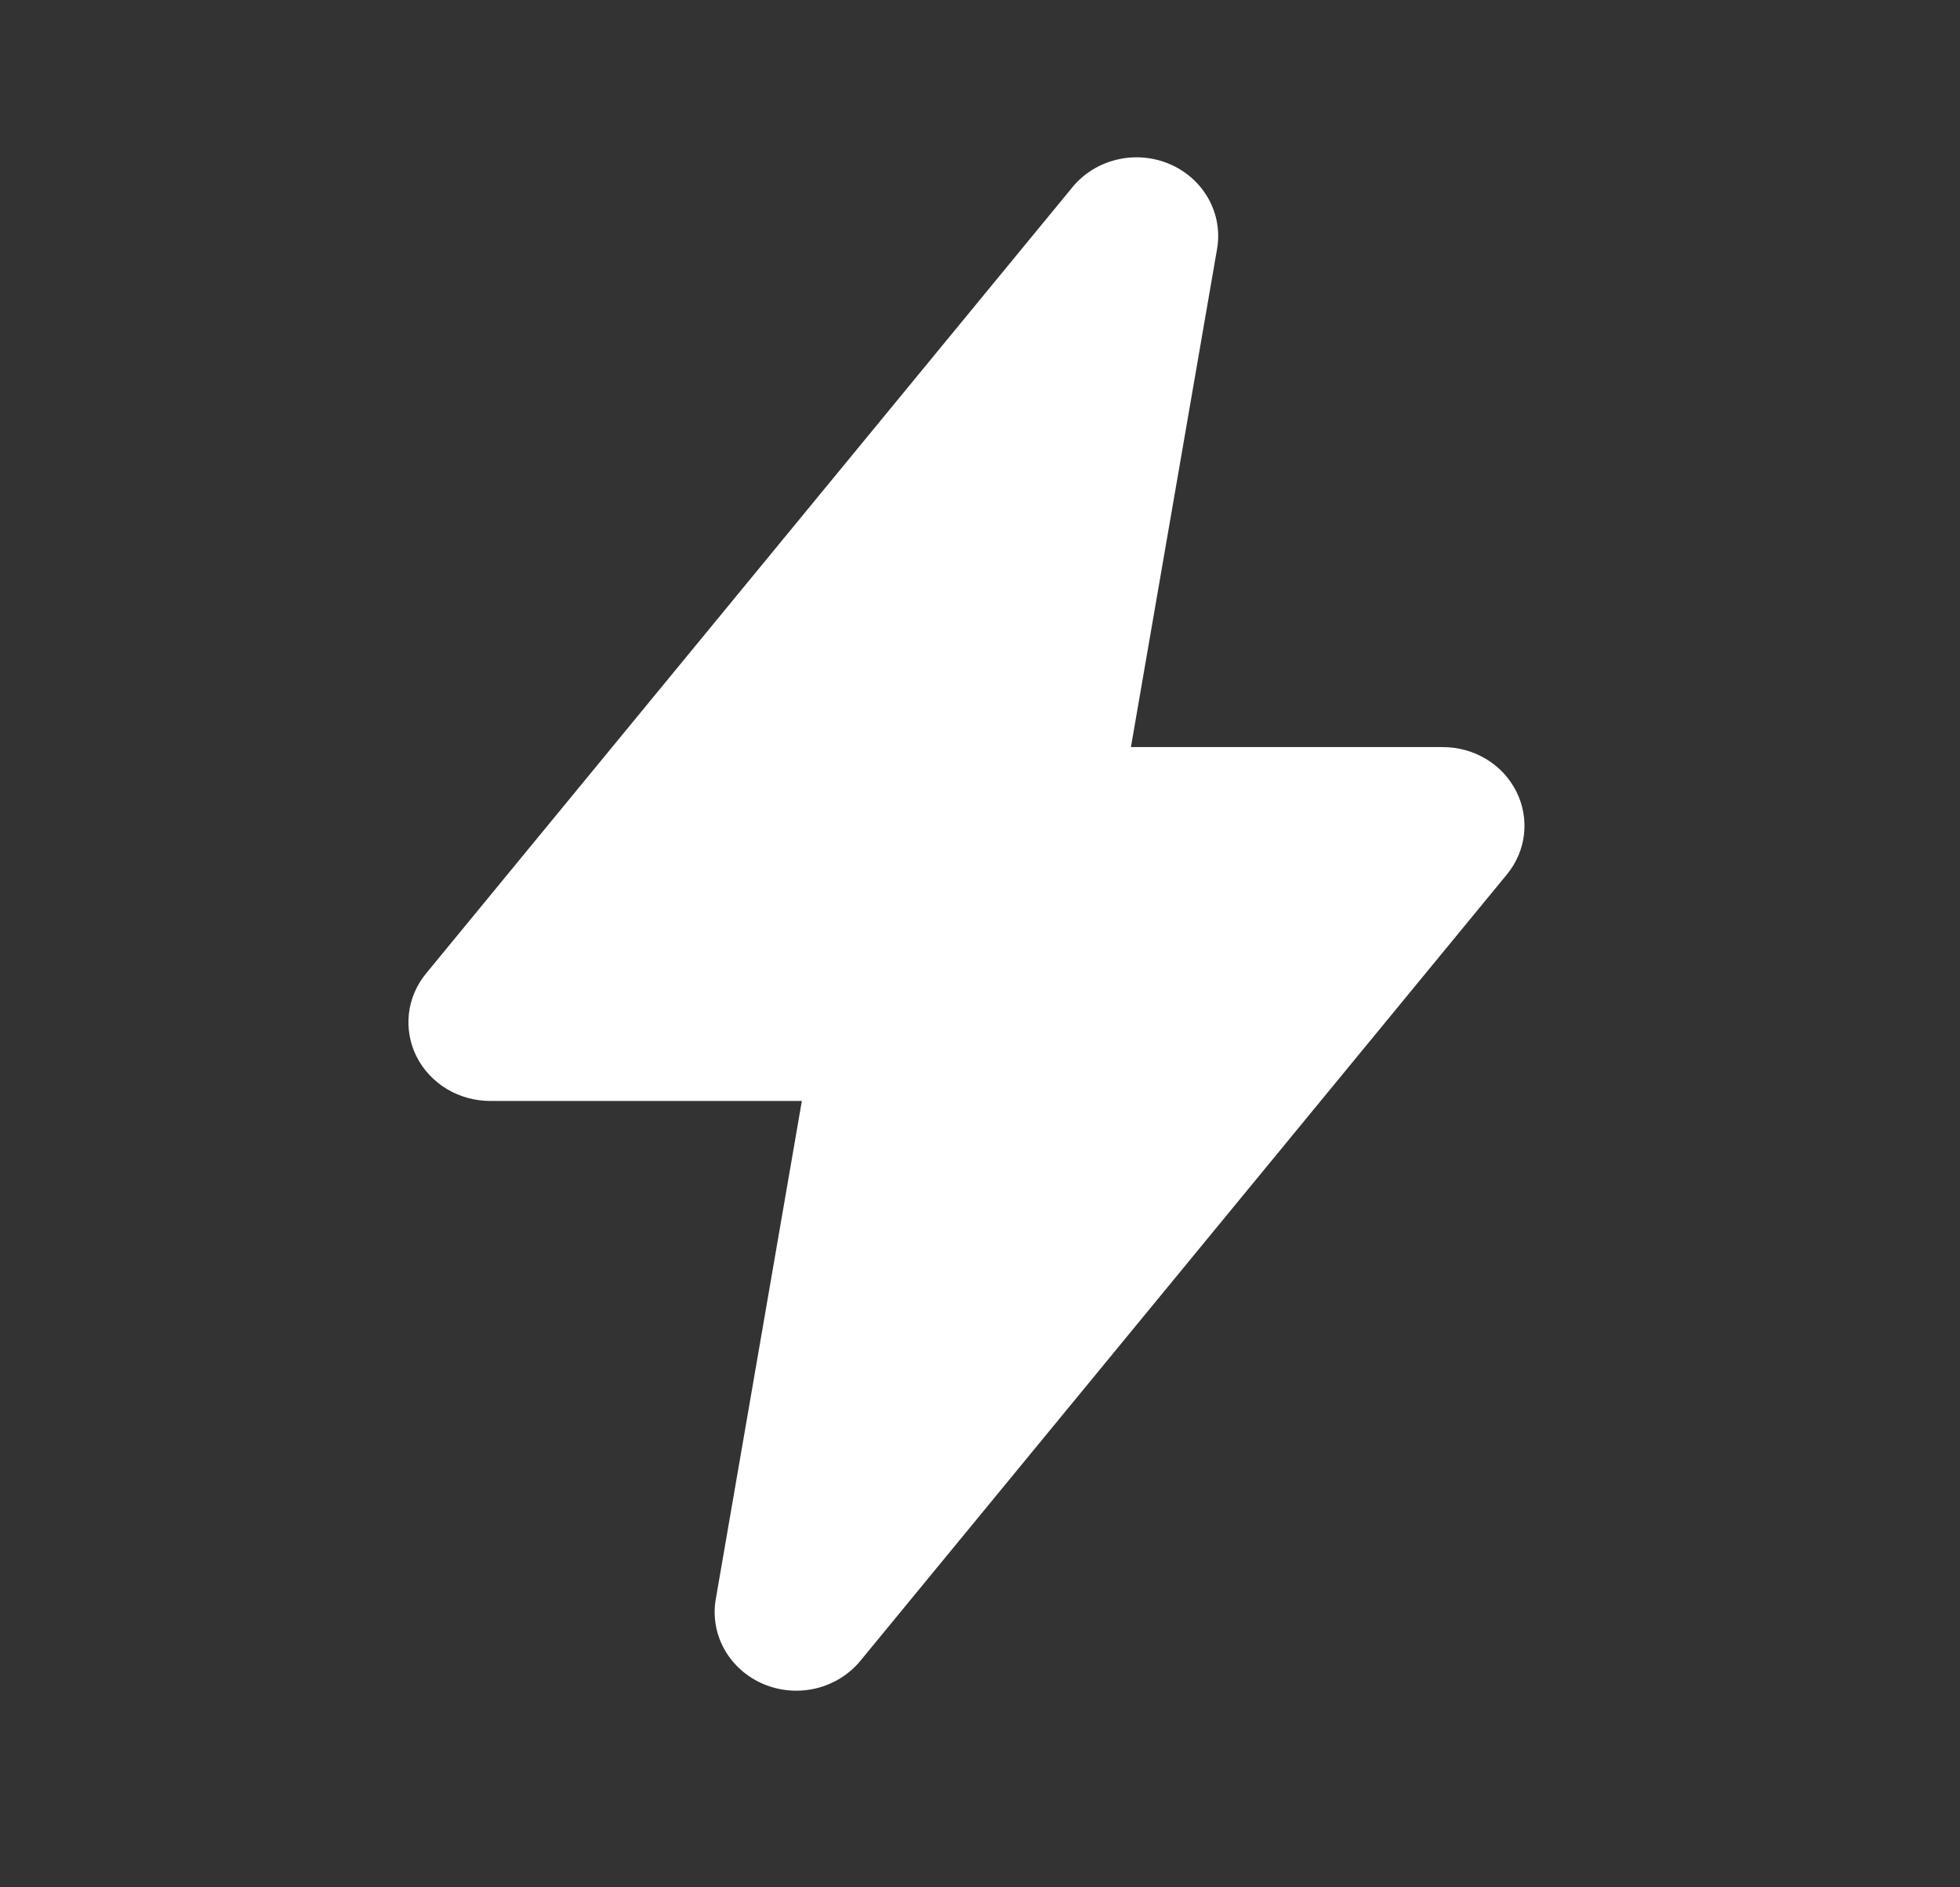 <svg width="27" height="26" viewBox="0 0 27 26" fill="none" xmlns="http://www.w3.org/2000/svg">
<rect x="0" y="0" width="27" height="26" fill="#333333" stroke="none"/>
<path d="M14.775 2.577C14.93 2.389 15.145 2.256 15.387 2.199C15.629 2.141 15.884 2.163 16.112 2.26C16.34 2.357 16.528 2.525 16.646 2.736C16.765 2.948 16.807 3.191 16.766 3.428L15.579 10.292H19.875C20.087 10.292 20.294 10.349 20.473 10.457C20.652 10.565 20.796 10.72 20.888 10.903C20.98 11.087 21.017 11.291 20.994 11.494C20.971 11.696 20.889 11.888 20.757 12.048L11.851 22.881C11.696 23.069 11.48 23.202 11.238 23.26C10.996 23.317 10.741 23.296 10.513 23.198C10.285 23.101 10.098 22.933 9.979 22.722C9.861 22.511 9.819 22.267 9.86 22.031L11.046 15.167H6.75C6.539 15.166 6.332 15.109 6.153 15.001C5.974 14.892 5.83 14.738 5.738 14.555C5.646 14.371 5.61 14.167 5.633 13.964C5.656 13.762 5.738 13.57 5.869 13.411L14.775 2.577Z" fill="white"/>
</svg>
